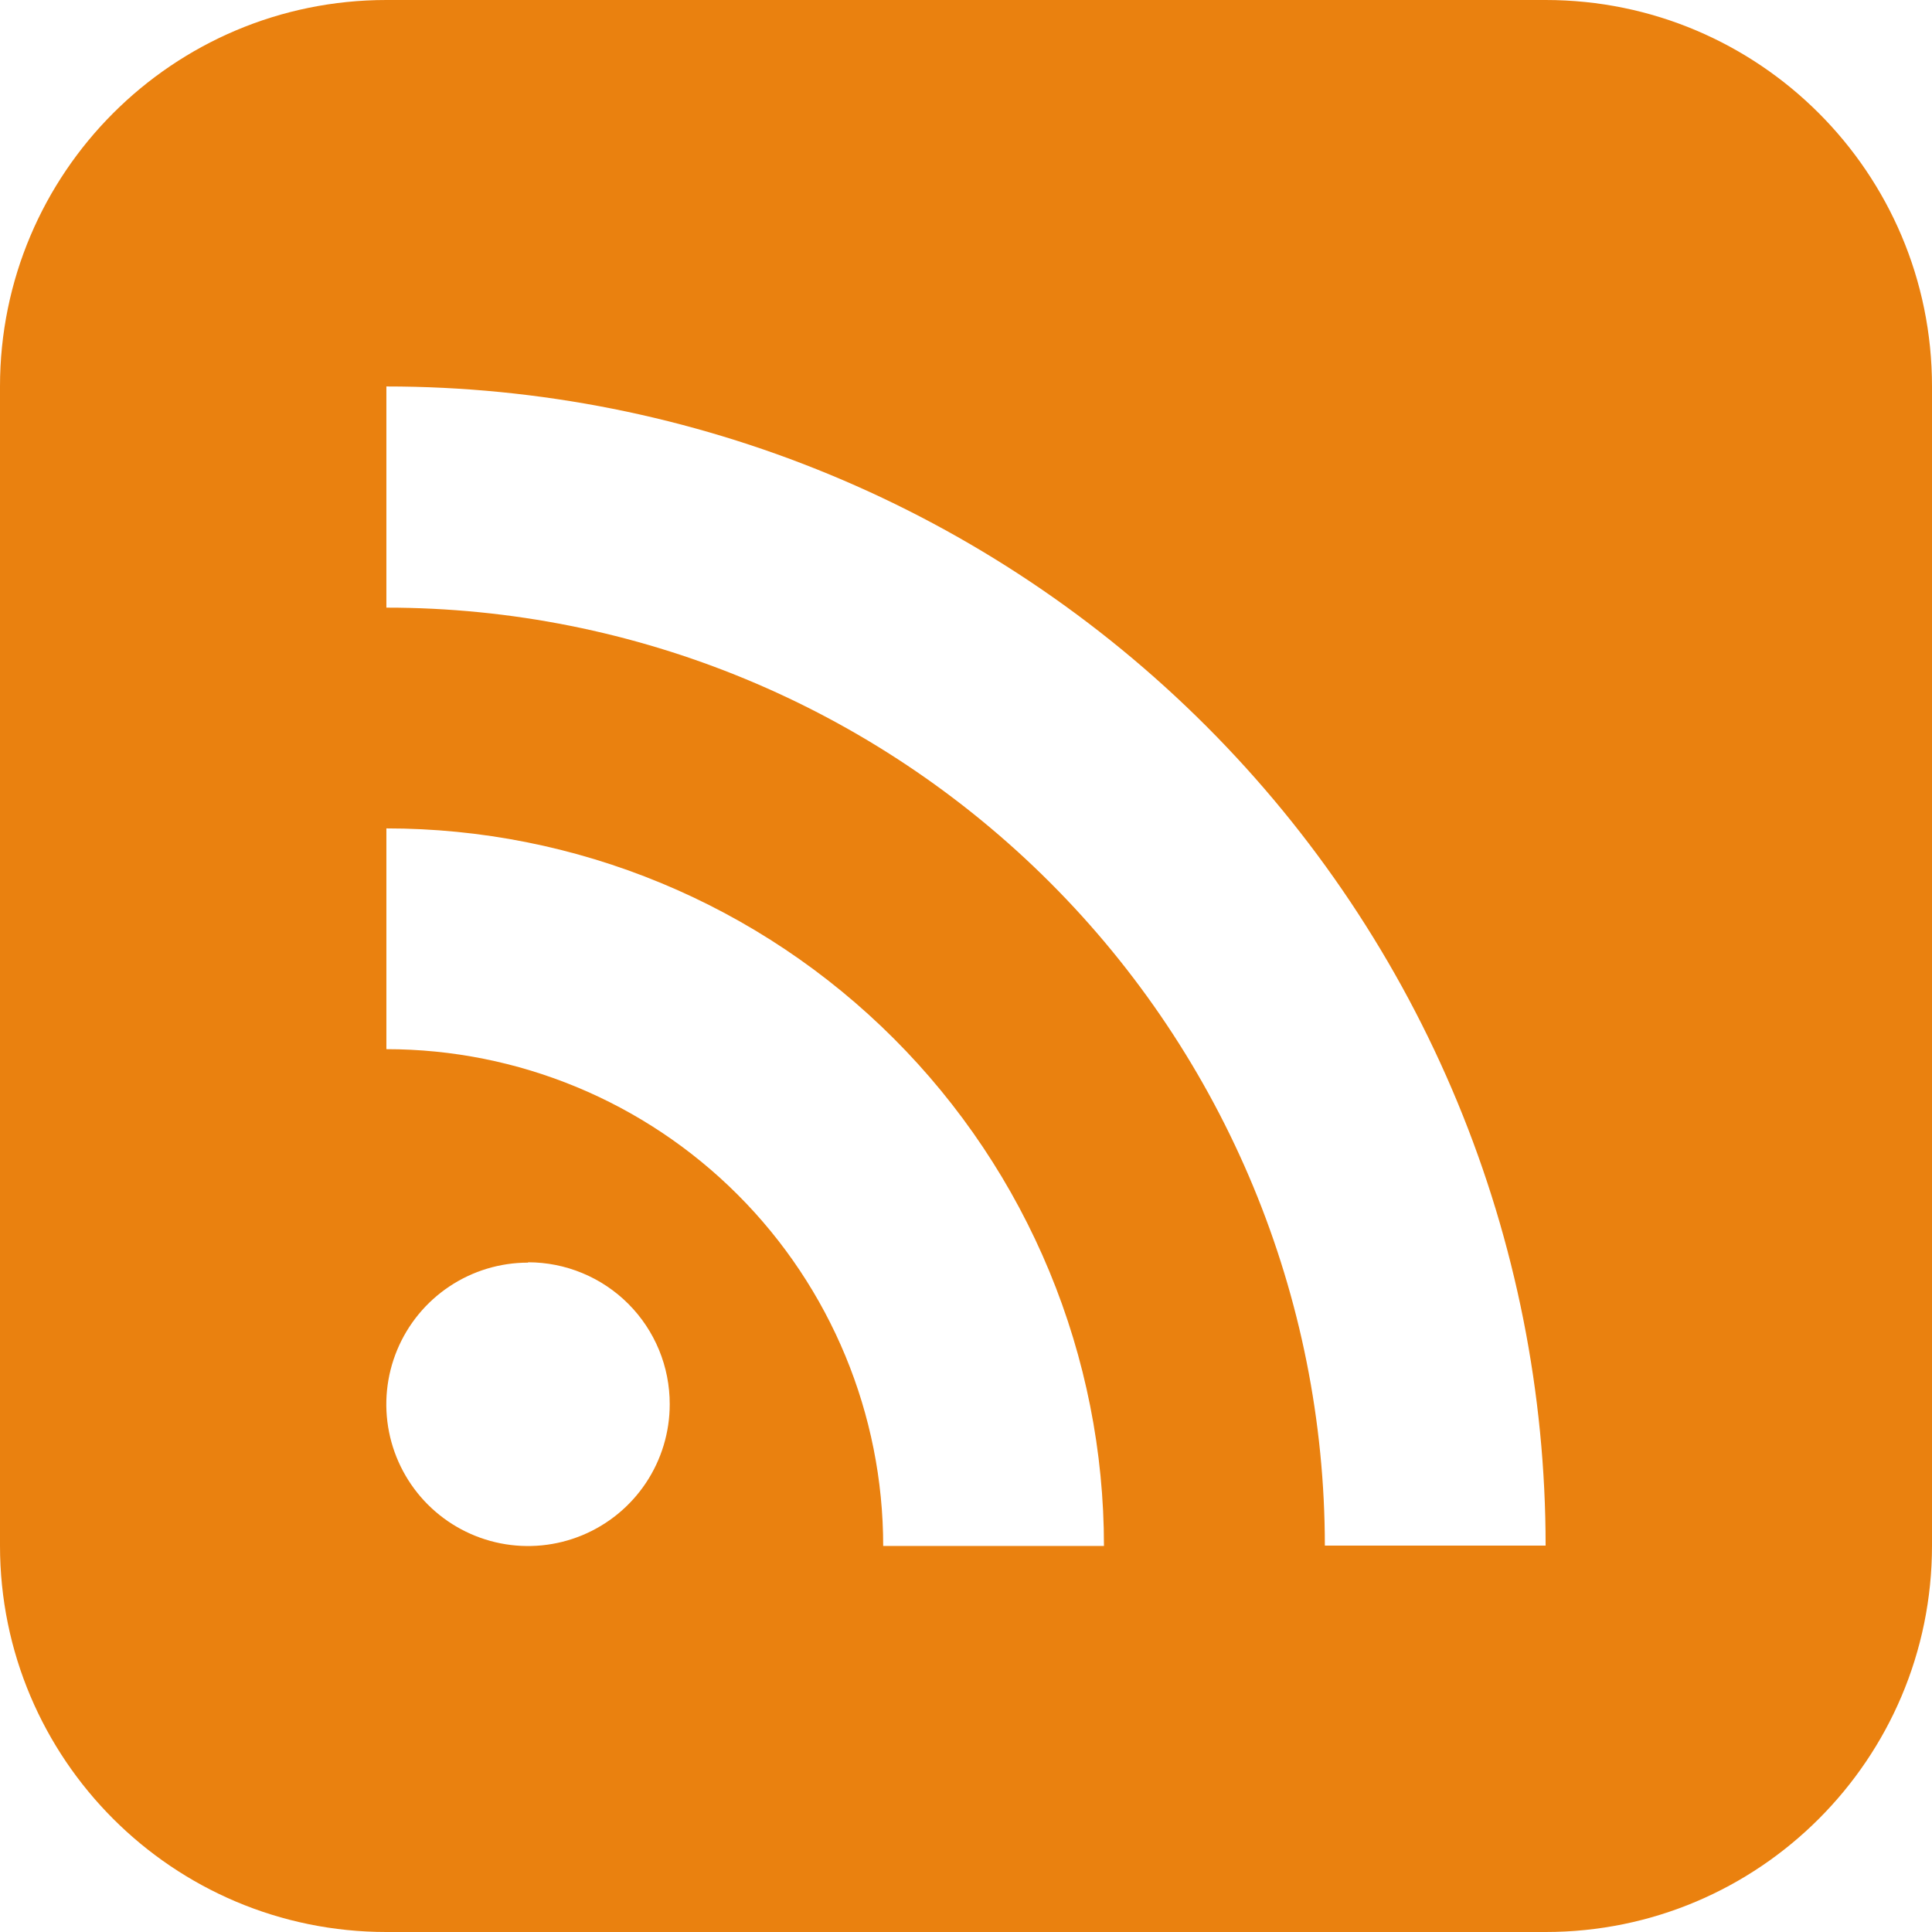 <svg version="1.1" xmlns="http://www.w3.org/2000/svg" width="1024" height="1024" viewBox="0 0 1024 1024">
<title></title>
<g >
</g>
<path fill="#ea810f" d="M819.209 0h-614.416c-113.104 0-204.793 91.689-204.793 204.793v614.416c0 113.101 91.689 204.791 204.793 204.791h614.416c113.101 0 204.791-91.691 204.791-204.791v-614.416c0-113.104-91.691-204.793-204.791-204.793zM342.322 786.026c-8.25 12.355-19.979 21.989-33.704 27.678s-28.829 7.181-43.401 4.284c-14.572-2.897-27.959-10.053-38.464-20.558s-17.659-23.893-20.556-38.464c-2.897-14.57-1.406-29.676 4.283-43.4 5.689-13.726 15.321-25.455 27.677-33.702 12.357-8.252 26.883-12.651 41.74-12.643v-0.184c9.873 0 19.649 1.949 28.769 5.734 9.12 3.78 17.403 9.326 24.376 16.315 6.973 6.993 12.499 15.287 16.261 24.418 3.763 9.126 5.687 18.91 5.662 28.783 0.007 14.859-4.393 29.383-12.643 41.739zM468.109 819.392c0-69.837-27.742-136.811-77.124-186.192-49.382-49.378-116.356-77.12-186.192-77.12v-117.011c49.946-0.009 99.404 9.825 145.549 28.94 46.146 19.111 88.075 47.126 123.391 82.441 35.319 35.318 63.334 77.248 82.444 123.392s28.945 95.604 28.941 145.549h-117.009zM702.199 819.213c-0.060-131.878-52.488-258.338-145.767-351.568-93.277-93.228-219.761-145.595-351.64-145.585v-117.226c80.684-0.005 160.579 15.883 235.122 46.756 74.547 30.873 142.276 76.127 199.334 133.178 57.054 57.050 102.31 124.783 133.188 199.322 30.878 74.543 46.771 154.437 46.771 235.123h-117.008z"></path>
</svg>
